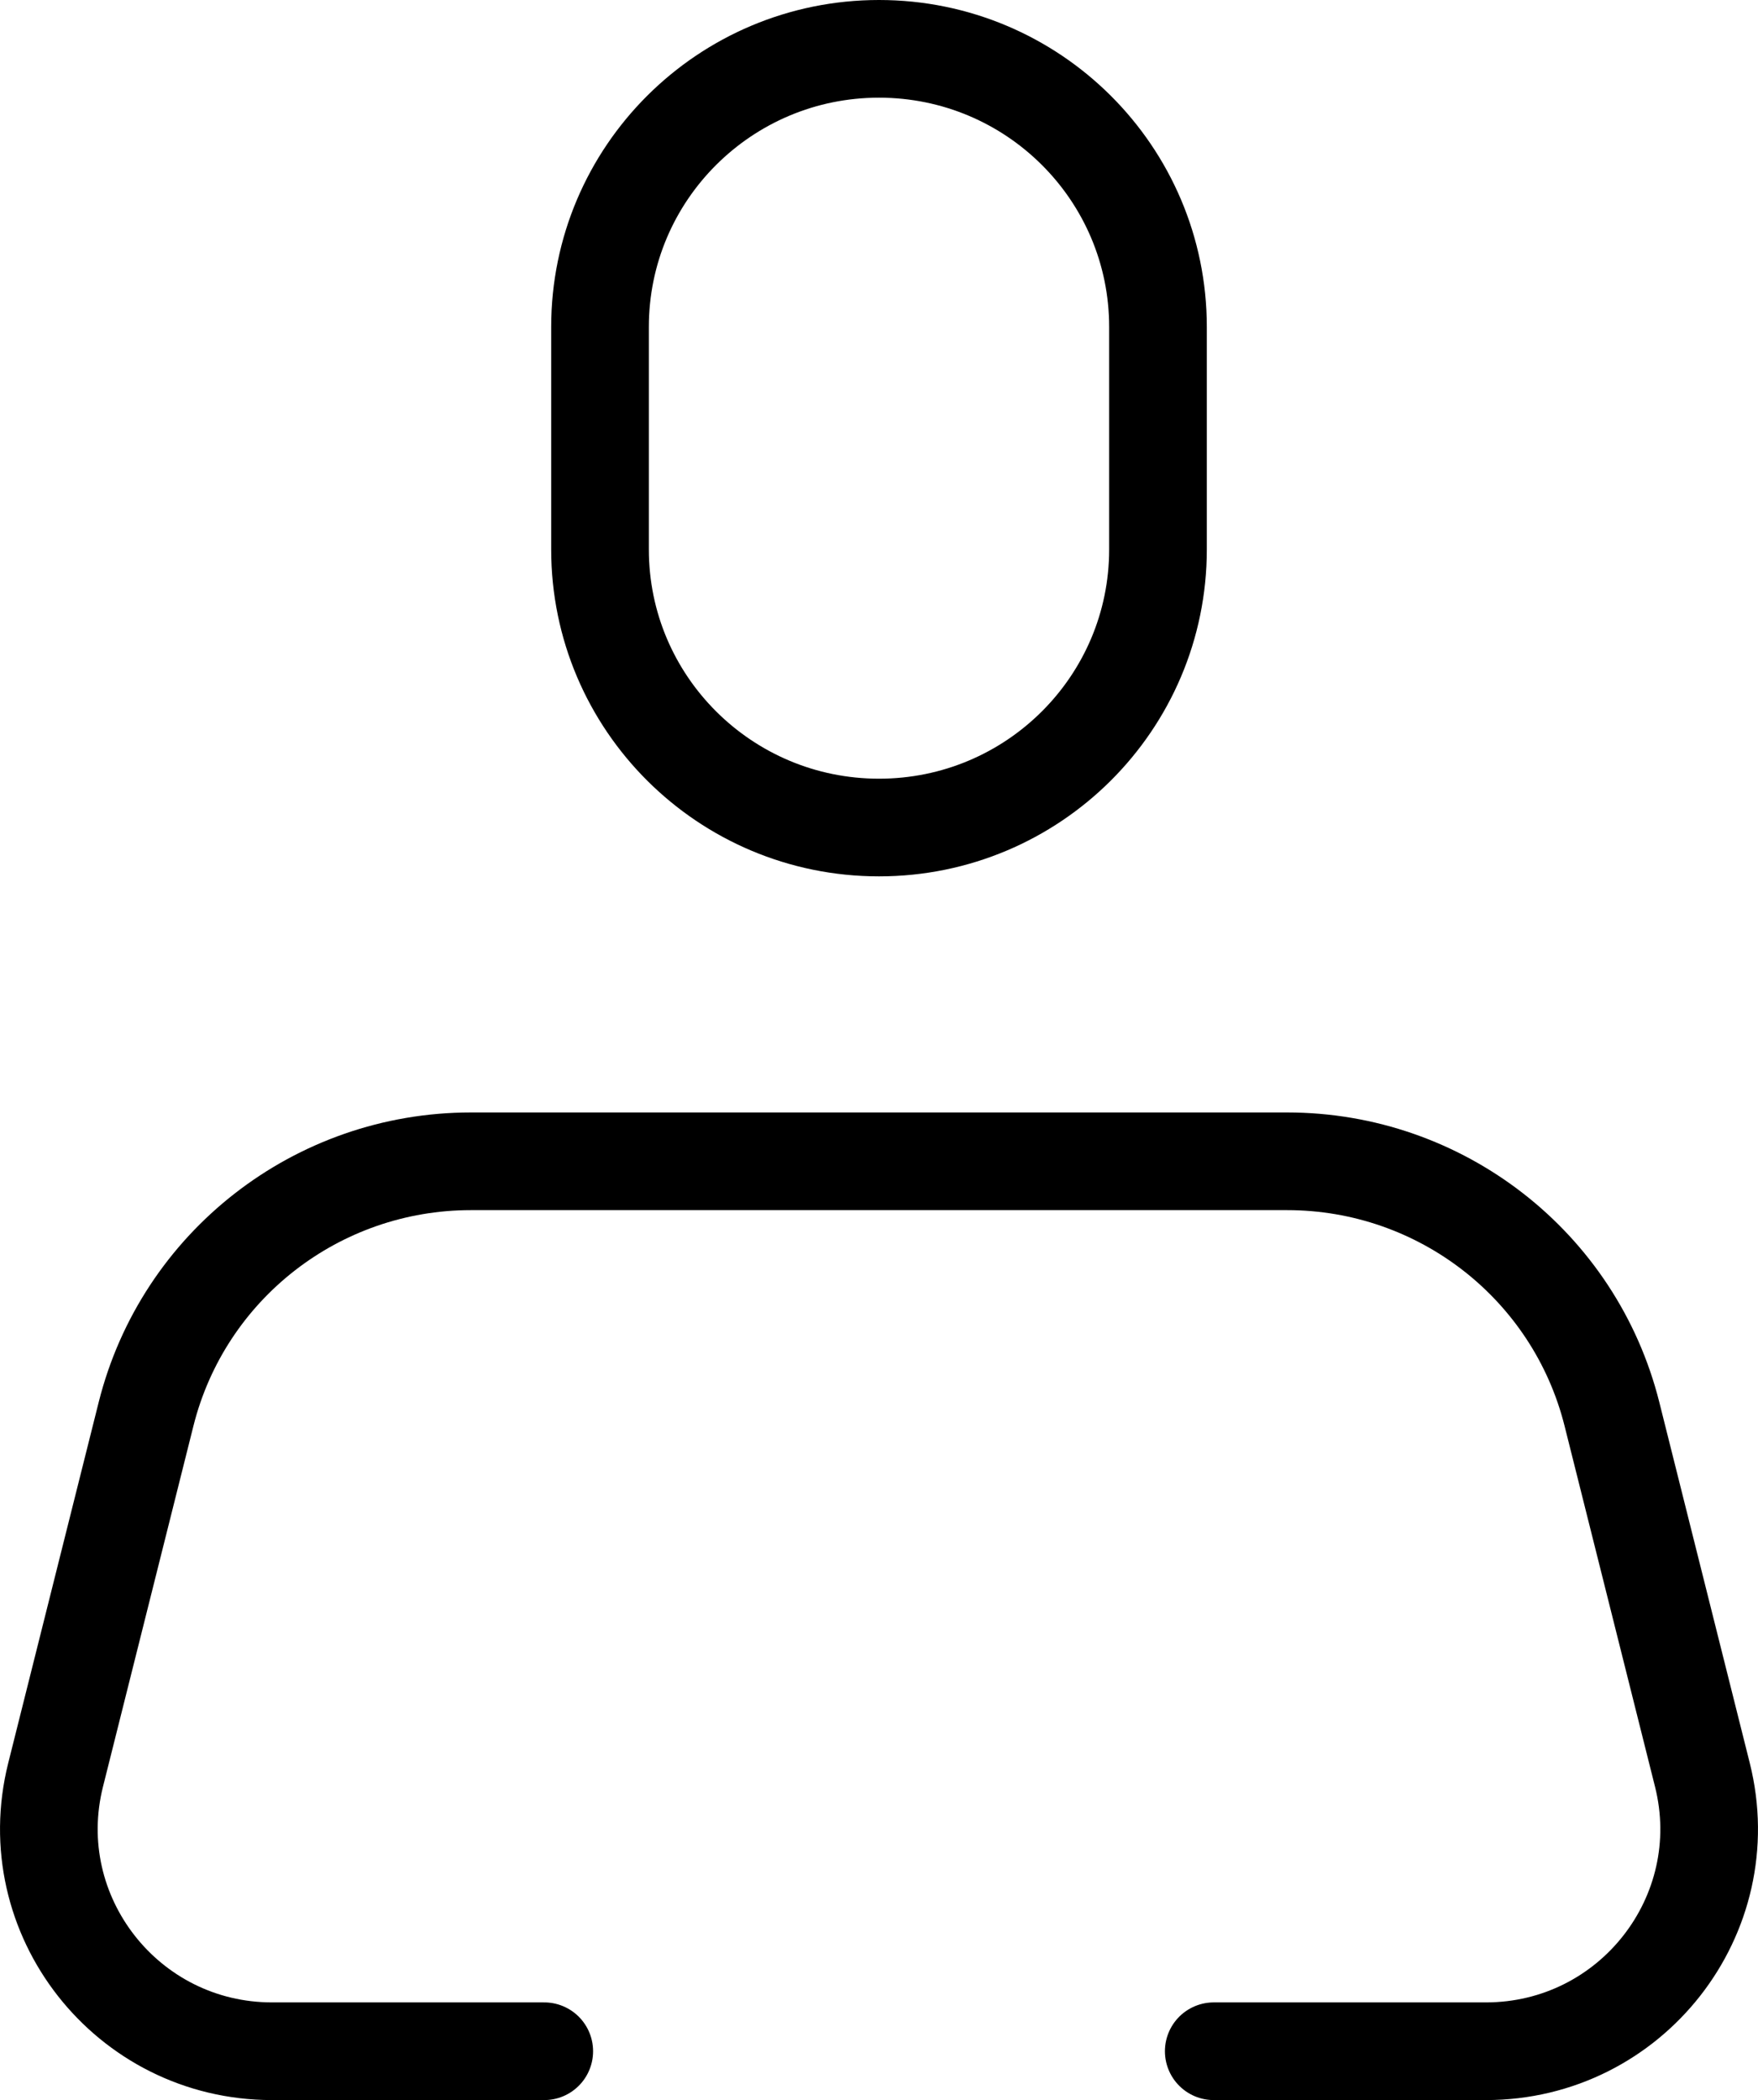 <?xml version="1.0" encoding="UTF-8"?> <svg xmlns="http://www.w3.org/2000/svg" width="36" height="43" viewBox="0 0 36 43" fill="none"><path d="M11.145 42H5.572C2.599 42 0.418 39.215 1.139 36.34L2.991 28.954C3.754 25.912 6.496 23.778 9.642 23.778H26.358C29.504 23.778 32.246 25.912 33.009 28.954L34.861 36.34C35.582 39.215 33.401 42 30.427 42H24.855M18 16.944C14.845 16.944 12.287 14.395 12.287 11.25V6.694C12.287 3.549 14.845 1 18 1C21.155 1 23.713 3.549 23.713 6.694V11.25C23.713 14.395 21.155 16.944 18 16.944Z" stroke="black" stroke-width="2" stroke-linecap="round" stroke-linejoin="round"></path></svg> 